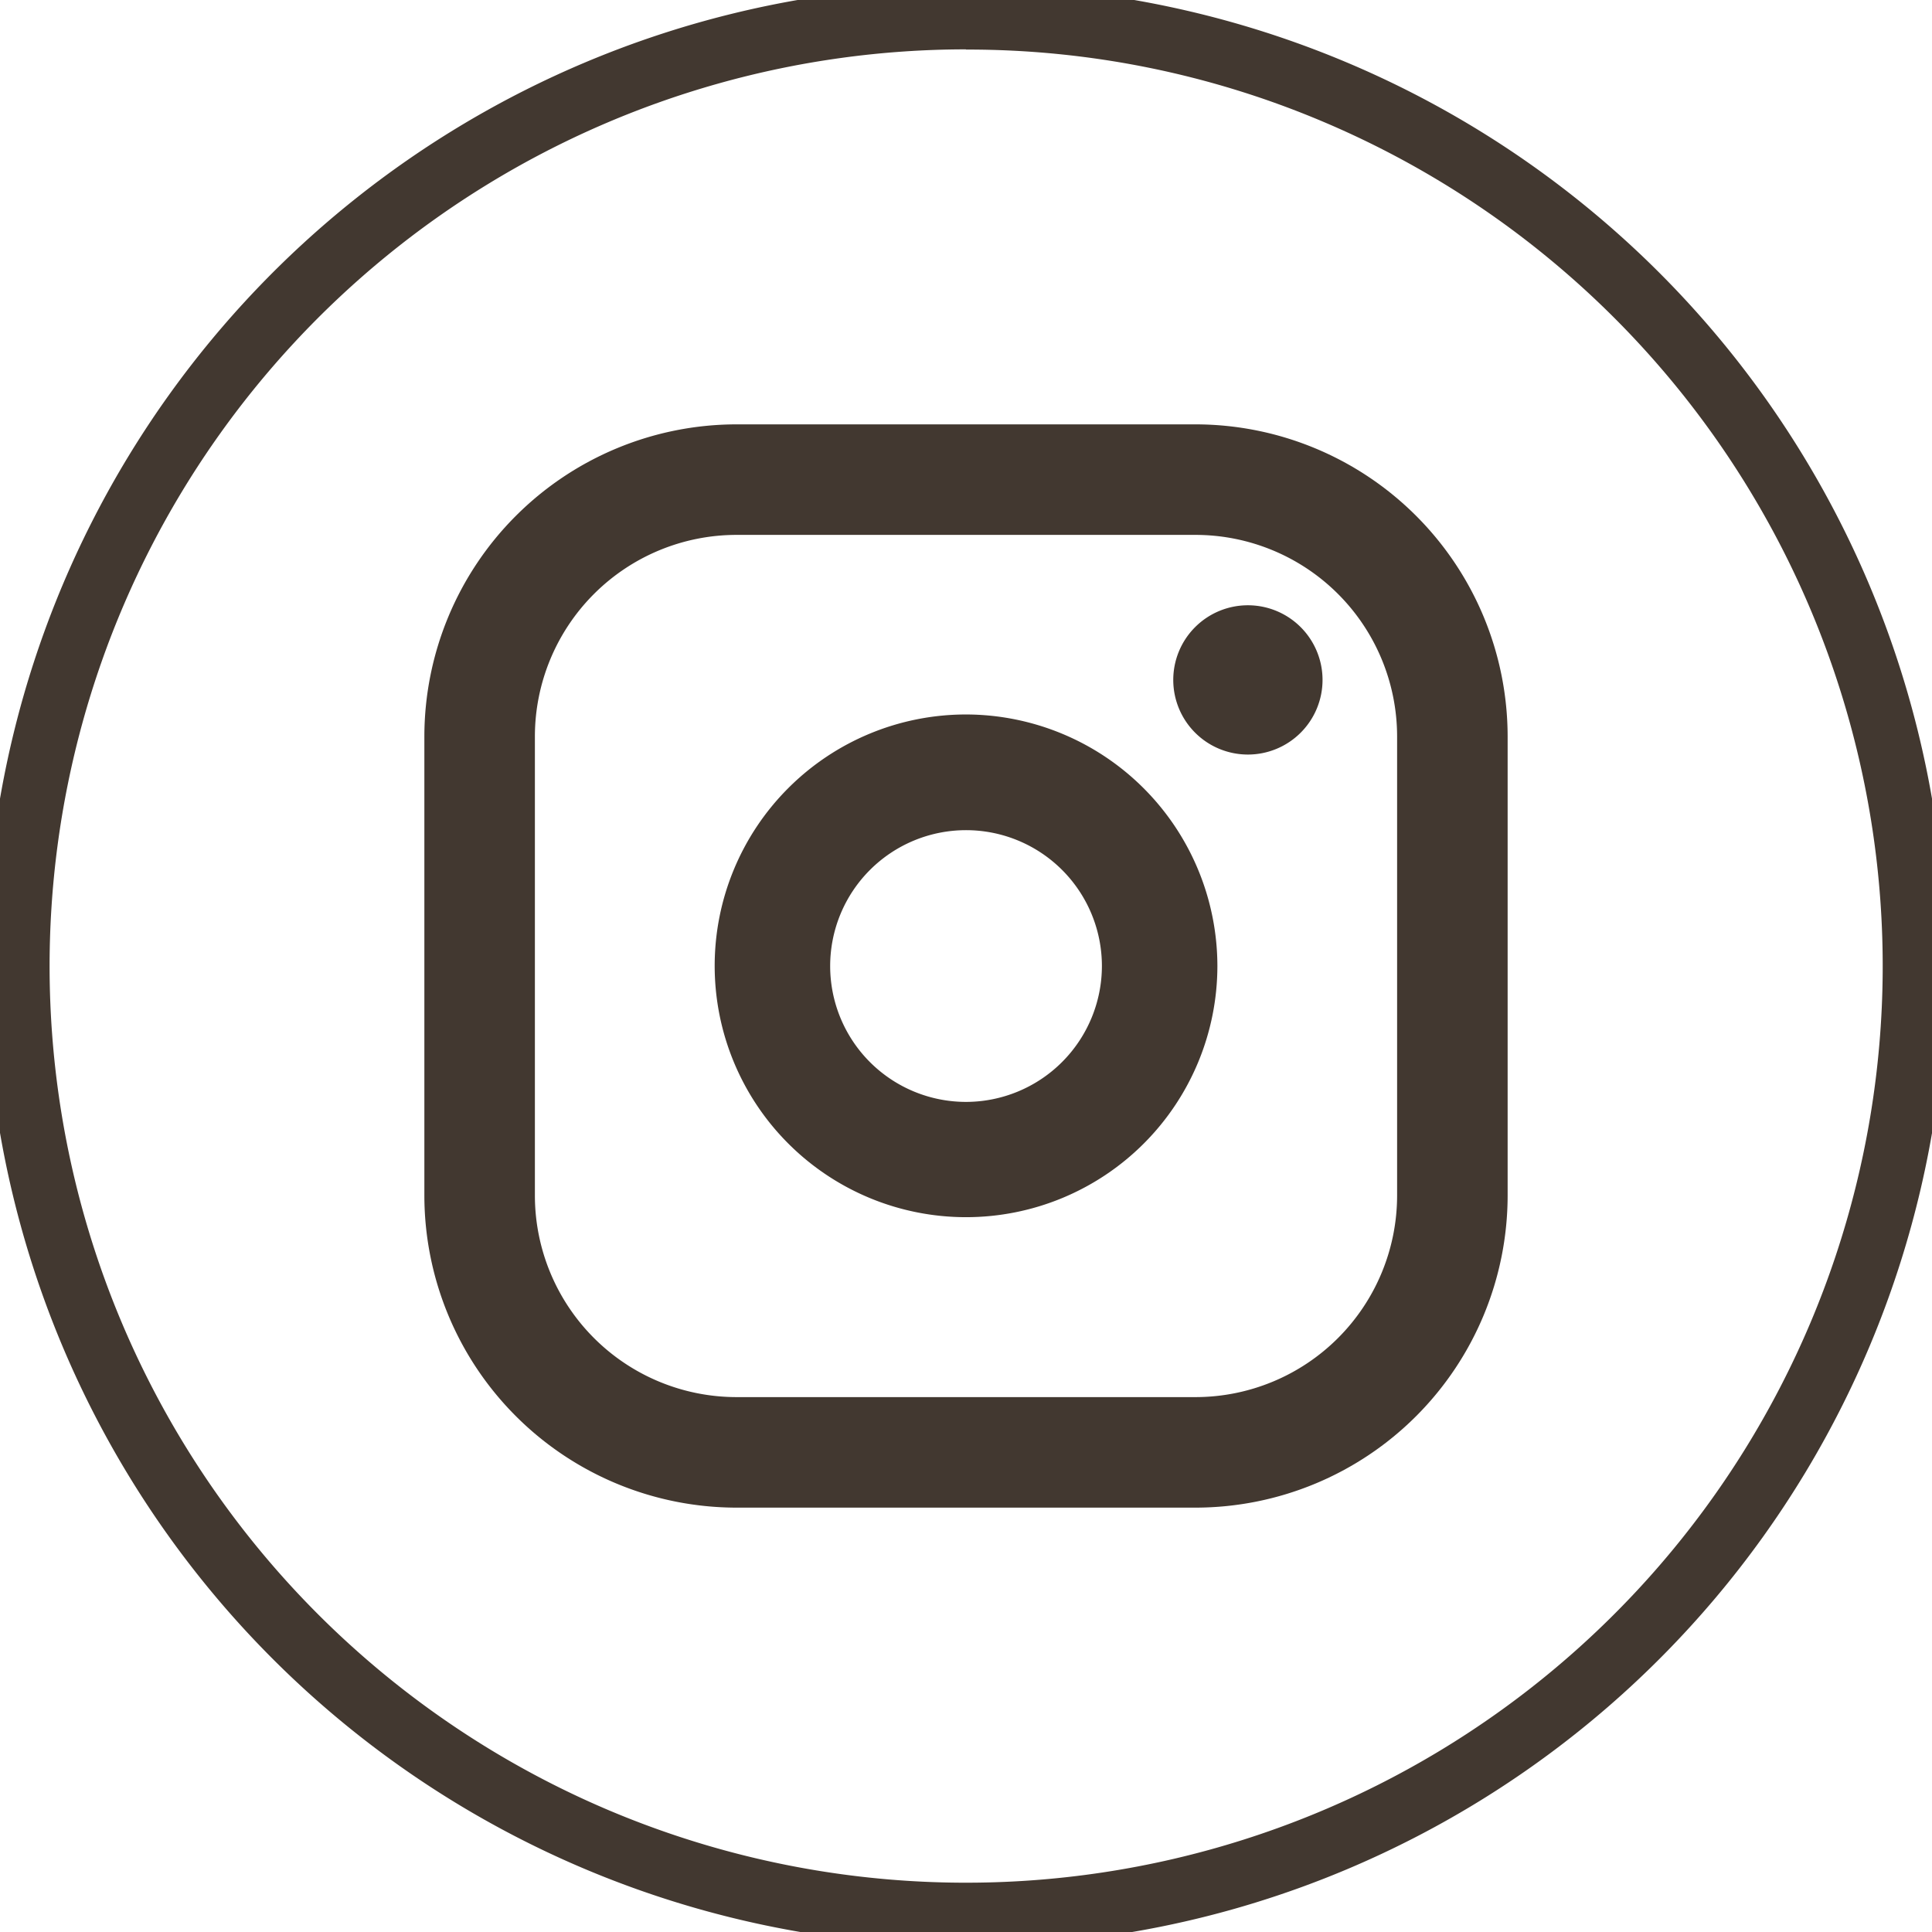 <svg id="Group_398" data-name="Group 398" xmlns="http://www.w3.org/2000/svg" xmlns:xlink="http://www.w3.org/1999/xlink" width="27.671" height="27.671" viewBox="0 0 27.671 27.671">
  <defs>
    <clipPath id="clip-path">
      <rect id="Rectangle_197" data-name="Rectangle 197" width="27.671" height="27.671" transform="translate(0 0)" fill="#423830"/>
    </clipPath>
  </defs>
  <g id="Group_406" data-name="Group 406" transform="translate(0 0)" clip-path="url(#clip-path)">
    <path id="Path_7230" data-name="Path 7230" d="M14.037,28.075A14.041,14.041,0,0,1,8.573,1.1,14.041,14.041,0,0,1,19.5,26.972a13.95,13.95,0,0,1-5.464,1.1m0-27.163A13.13,13.13,0,0,0,8.928,26.132,13.129,13.129,0,0,0,19.147,1.943,13.044,13.044,0,0,0,14.037.912" transform="translate(-0.202 -0.202)" fill="#423830"/>
    <path id="Path_7231" data-name="Path 7231" d="M217.724,206.677h-6.577a4.474,4.474,0,0,0-4.469,4.469v6.577a4.474,4.474,0,0,0,4.469,4.469h6.577a4.474,4.474,0,0,0,4.469-4.469v-6.577a4.474,4.474,0,0,0-4.469-4.469m2.886,11.046a2.889,2.889,0,0,1-2.886,2.886h-6.577a2.889,2.889,0,0,1-2.886-2.886v-6.577a2.889,2.889,0,0,1,2.886-2.886h6.577a2.889,2.889,0,0,1,2.886,2.886Z" transform="translate(-200.6 -200.599)" fill="#423830"/>
    <path id="Path_7232" data-name="Path 7232" d="M347.022,343.42a3.6,3.6,0,1,0,3.6,3.6,3.607,3.607,0,0,0-3.6-3.6m0,5.549a1.946,1.946,0,1,1,1.946-1.946,1.949,1.949,0,0,1-1.946,1.946" transform="translate(-333.186 -333.187)" fill="#423830"/>
    <path id="Path_7233" data-name="Path 7233" d="M560.768,292a1.069,1.069,0,1,0,1.069,1.069A1.069,1.069,0,0,0,560.768,292" transform="translate(-542.895 -283.331)" fill="#423830"/>
  </g>
</svg>
